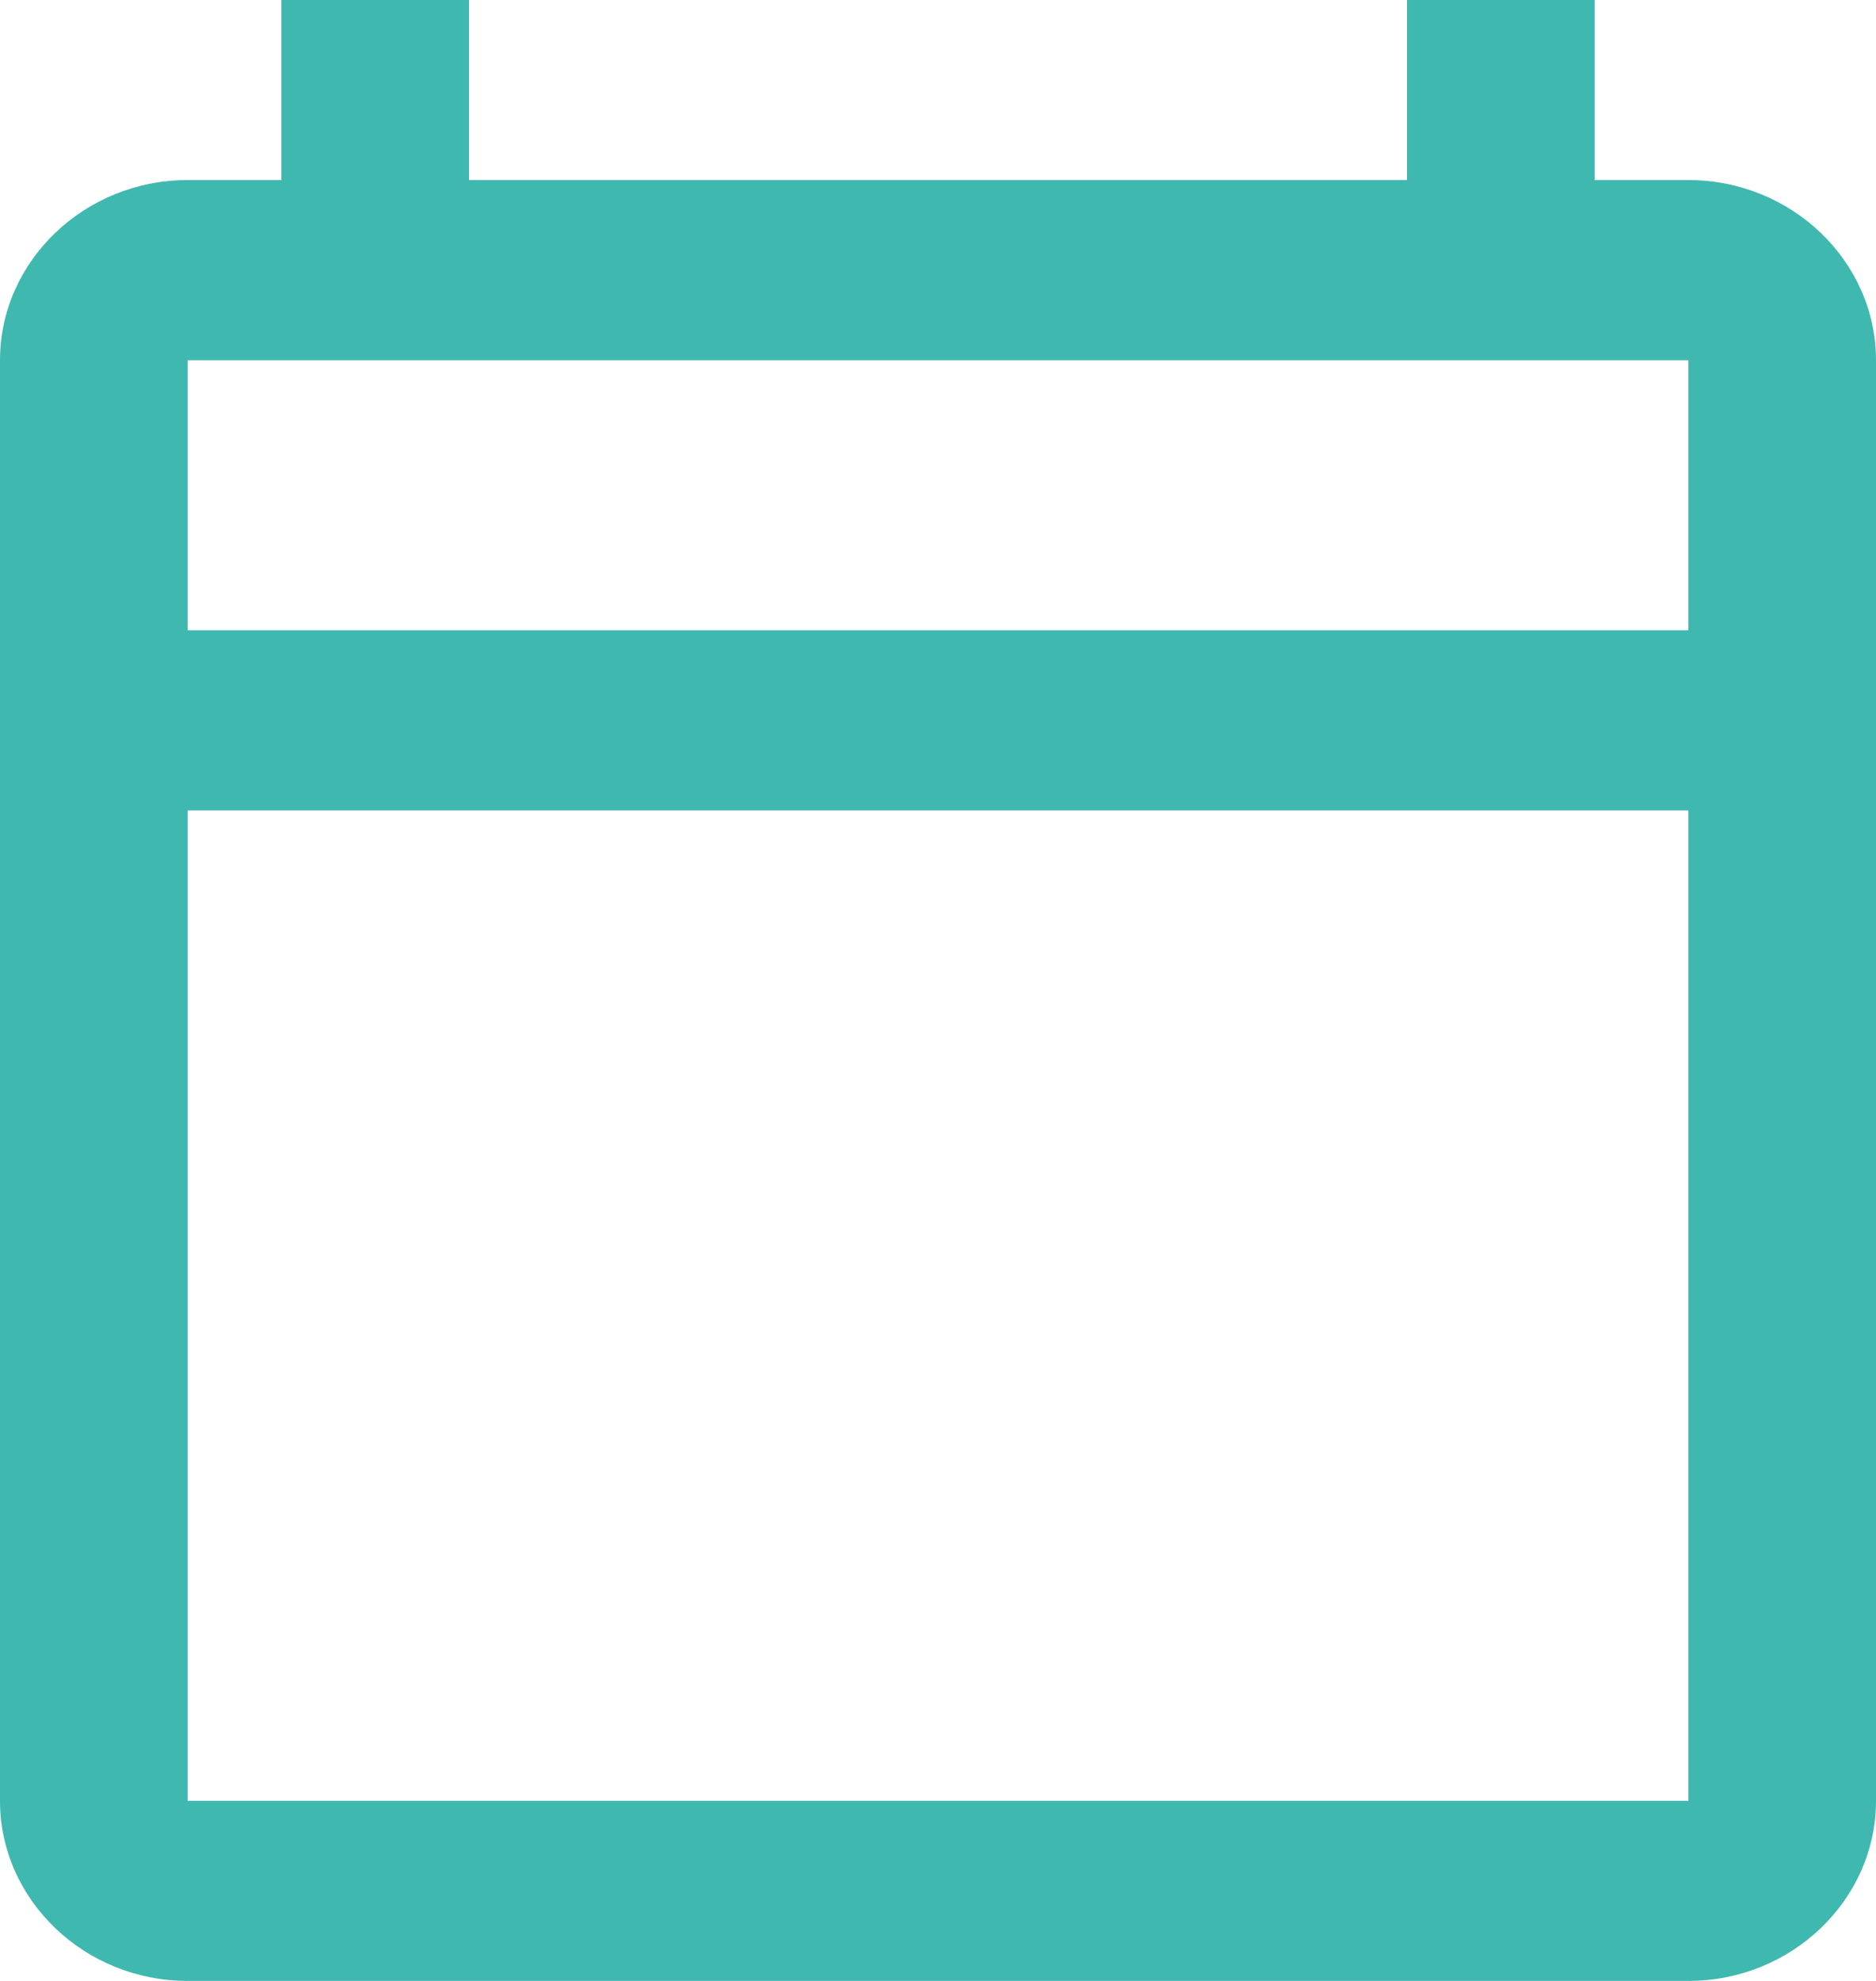 <svg width="18" height="19" viewBox="0 0 18 19" fill="none" xmlns="http://www.w3.org/2000/svg">
<path d="M16.2 1.727H15.3V0H13.5V1.727H4.5V0H2.7V1.727H1.8C0.81 1.727 0 2.505 0 3.455V17.273C0 18.223 0.81 19 1.8 19H16.2C17.19 19 18 18.223 18 17.273V3.455C18 2.505 17.19 1.727 16.2 1.727ZM16.2 17.273H1.8V7.773H16.2V17.273ZM16.2 6.045H1.8V3.455H16.2V6.045Z" fill="#3FB8B0"/>
</svg>
